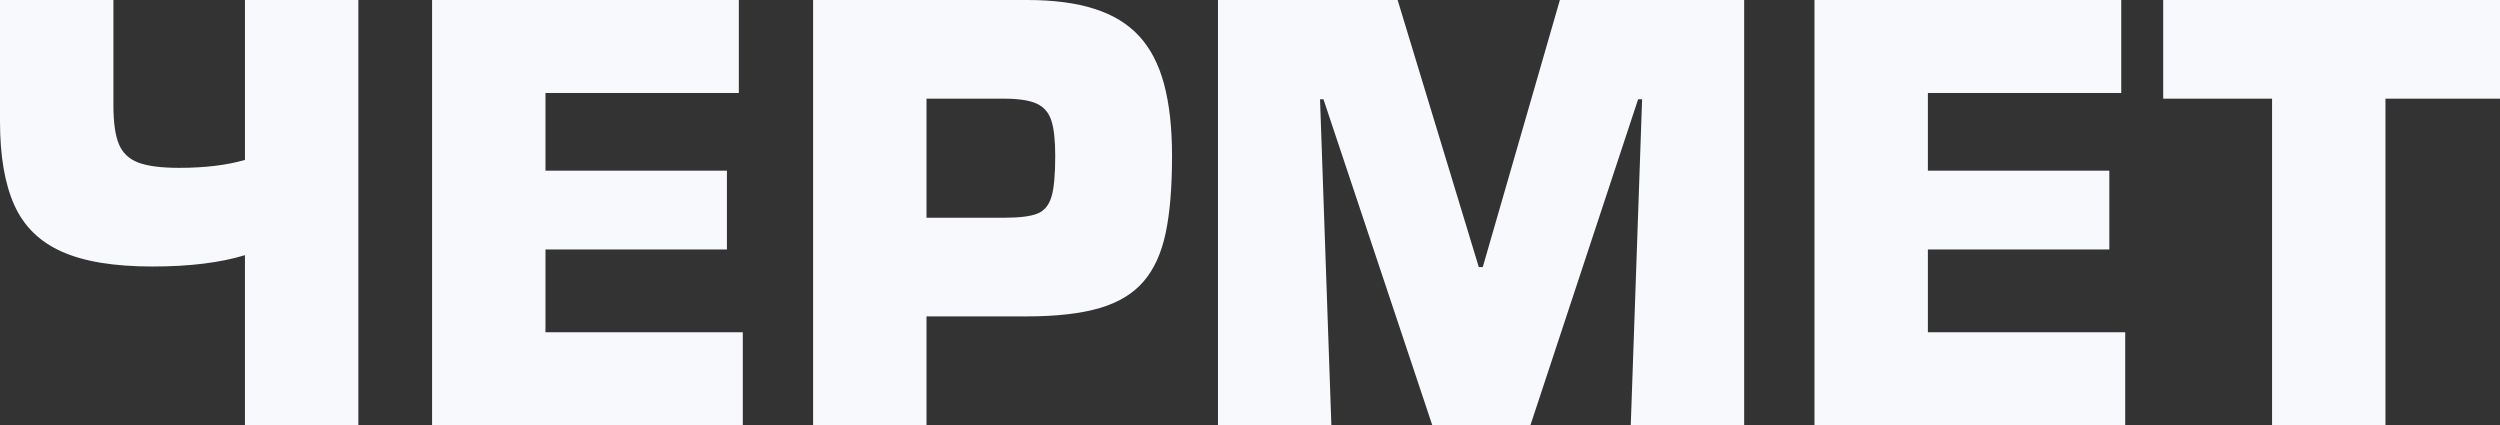 <?xml version="1.0" encoding="UTF-8"?>
<!DOCTYPE svg PUBLIC "-//W3C//DTD SVG 1.1//EN" "http://www.w3.org/Graphics/SVG/1.1/DTD/svg11.dtd">
<!-- Creator: CorelDRAW -->
<svg xmlns="http://www.w3.org/2000/svg" xml:space="preserve" width="147.457mm" height="25.084mm" version="1.1" style="shape-rendering:geometricPrecision; text-rendering:geometricPrecision; image-rendering:optimizeQuality; fill-rule:evenodd; clip-rule:evenodd"
viewBox="0 0 14741.18 2507.58"
 xmlns:xlink="http://www.w3.org/1999/xlink"
 xmlns:xodm="http://www.corel.com/coreldraw/odm/2003">
 <rect x="0" y="0" width="14741.18" height="2507.58" fill="#333333" stroke="none"/>
 <defs>
  <style type="text/css">
   <![CDATA[
    .fil0 {fill:#F8F9FC;fill-rule:nonzero}
   ]]>
  </style>
 </defs>
 <g id="Слой_x0020_1">
  <path class="fil0" d="M1444.36 0l668.69 0 0 2507.58 -668.69 0 0 -1003.03c-145.99,44.58 -327.65,66.87 -544.97,66.87 -225.69,0 -404,-28.98 -534.4,-87.49 -130.94,-57.95 -224,-149.33 -280.28,-274.16 -56.28,-124.82 -84.7,-289.21 -84.7,-493.72l0 -716.05 668.69 0 0 619.1c0,101.97 10.58,179.42 32.31,230.69 21.18,51.82 59.63,88.04 114.23,108.67 54.61,20.61 134.86,31.2 240.74,31.2 151.56,0 280.84,-15.61 388.38,-46.81l0 -942.85zm1772.02 548.33l0 458.04 1069.9 0 0 464.75 -1069.9 0 0 488.14 1163.51 0 0 548.32 -1832.2 0 0 -2507.58 1808.79 0 0 548.33 -1140.11 0zm2246.78 1959.25l-668.67 0 0 -2507.58 1260.47 0c157.7,0 290.32,17.27 398.98,52.38 108.67,34.55 196.15,88.04 263.02,160.48 66.87,72.45 115.9,167.17 147.1,283.64 31.22,117.01 46.82,257.44 46.82,422.38 0,183.89 -12.27,335.46 -37.34,454.15 -25.07,119.25 -68.54,214.53 -129.84,285.86 -61.29,71.89 -147.1,124.26 -258,157.14 -111.45,32.88 -254.65,49.59 -430.74,49.59l-591.8 0 0 641.94zm0 -1223.69l458.06 0c90.83,0 156.02,-8.37 196.15,-24.52 40.12,-16.17 67.42,-49.03 82.46,-98.63 15.05,-49.04 22.29,-129.84 22.29,-241.85 0,-90.27 -7.25,-158.82 -22.29,-206.18 -14.49,-46.81 -42.9,-80.8 -85.25,-100.86 -42.91,-20.06 -107,-30.09 -193.36,-30.09l-458.06 0 0 702.12zm2320.36 -698.77l66.86 1922.47 -668.68 0 0 -2507.58 1059.31 0 478.66 1574.76 23.4 0 454.71 -1574.76 1086.62 0 0 2507.58 -668.68 0 66.86 -1922.47 -23.4 0 -635.24 1922.47 -578.41 0 -641.94 -1922.47 -20.05 0zm3584.15 -36.78l0 458.04 1069.89 0 0 464.75 -1069.89 0 0 488.14 1163.51 0 0 548.32 -1832.2 0 0 -2507.58 1808.78 0 0 548.33 -1140.1 0zm2698.14 33.43l0 1925.82 -668.67 0 0 -1925.82 -641.94 0 0 -581.76 1986 0 0 581.76 -675.38 0z"/>
 </g>
</svg>
